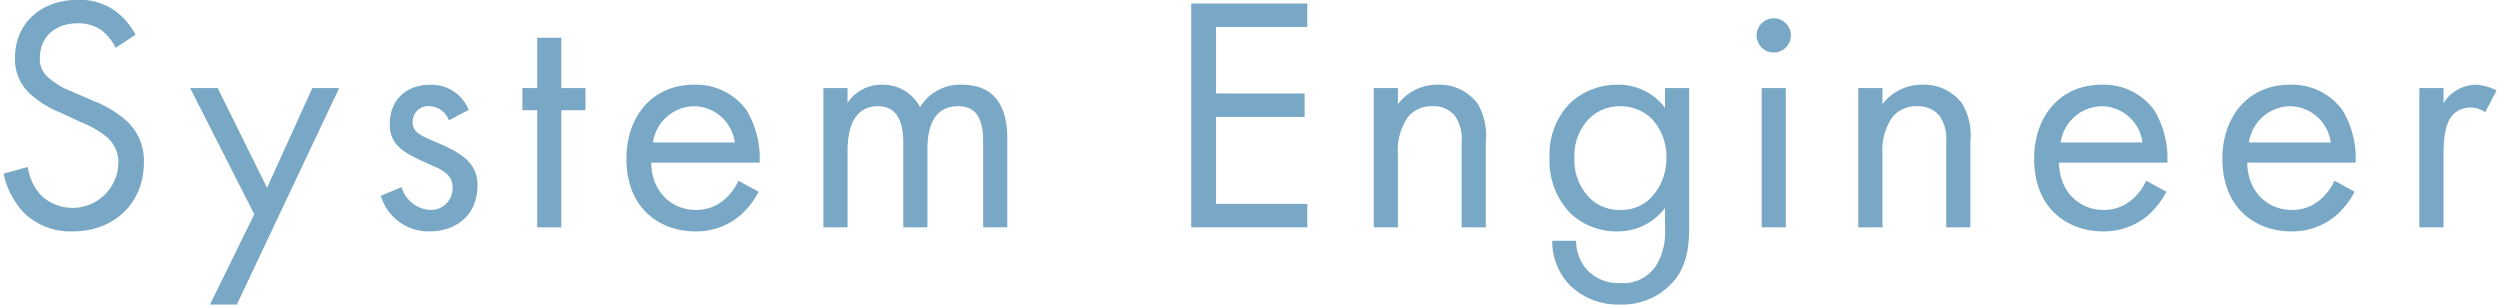 <svg xmlns="http://www.w3.org/2000/svg" width="298" height="36.31" viewBox="0 0 298 36.31">
  <defs>
    <style>
      .cls-1 {
        fill: #78a8c6;
        fill-rule: evenodd;
      }
    </style>
  </defs>
  <path id="System_Engineer" data-name="System Engineer" class="cls-1" d="M1147.51,8492.55a8.07,8.07,0,0,0-2.6-2.96,7.228,7.228,0,0,0-4.28-1.2c-4.32,0-7.48,2.76-7.48,6.88a5.54,5.54,0,0,0,1.84,4.36,11.811,11.811,0,0,0,3.56,2.2l2.4,1.12a11.641,11.641,0,0,1,3.2,1.84,3.98,3.98,0,0,1,1.32,3.12,5.463,5.463,0,0,1-9.2,3.8,6.3,6.3,0,0,1-1.6-3.4l-2.88.8a9.671,9.671,0,0,0,2.48,4.72,7.957,7.957,0,0,0,5.8,2.16c4.8,0,8.44-3.28,8.44-8.2a6.421,6.421,0,0,0-1.92-4.84,12.959,12.959,0,0,0-4.12-2.52l-2.56-1.12a8.712,8.712,0,0,1-2.8-1.68,2.8,2.8,0,0,1-1-2.32c0-2.48,1.84-4.12,4.48-4.12a4.8,4.8,0,0,1,3,.92,6.429,6.429,0,0,1,1.56,2Zm8.88,32.16h3.2l12.2-25.8h-3.2l-5.4,11.88-5.88-11.88h-3.28l7.64,15.04Zm30.84-23.2a4.788,4.788,0,0,0-4.56-3c-2.8,0-4.84,1.72-4.84,4.64a3.605,3.605,0,0,0,.76,2.44c0.76,0.92,2.04,1.56,4.04,2.44,1.56,0.68,2.68,1.2,2.68,2.76a2.576,2.576,0,0,1-2.72,2.64,3.756,3.756,0,0,1-3.36-2.72l-2.48,1.04a5.936,5.936,0,0,0,5.8,4.24c3.2,0,5.72-1.96,5.72-5.44a3.93,3.93,0,0,0-.88-2.68c-0.64-.8-1.76-1.56-4.16-2.56-1.88-.8-2.68-1.16-2.68-2.36a1.834,1.834,0,0,1,2-1.88,2.545,2.545,0,0,1,2.32,1.68Zm13.92,0.04v-2.64h-2.88v-6h-2.88v6h-1.76v2.64h1.76v13.96h2.88v-13.96h2.88Zm18.24,8.4a6.613,6.613,0,0,1-1.72,2.28,5.046,5.046,0,0,1-3.4,1.2c-2.88,0-5.24-2.2-5.28-5.64h12.92a11.145,11.145,0,0,0-1.56-6.24,7.427,7.427,0,0,0-6.28-3.04c-5,0-8.04,3.84-8.04,8.8,0,6.16,4.2,8.68,8.2,8.68a8.058,8.058,0,0,0,5.52-2.04,9.931,9.931,0,0,0,2.04-2.68Zm-10.2-4.56a5.045,5.045,0,0,1,4.88-4.32,4.968,4.968,0,0,1,4.88,4.32h-9.76Zm20.32,10.12h2.88v-9.04c0-2,.36-5.4,3.64-5.4,3.04,0,3,3.44,3,4.6v9.84h2.88v-9.24c0-2,.36-5.2,3.68-5.2,2.72,0,2.96,2.48,2.96,4.36v10.08h2.88v-10.52c0-2.36-.48-6.48-5.4-6.48a5.541,5.541,0,0,0-5,2.68,4.97,4.97,0,0,0-4.52-2.68,4.821,4.821,0,0,0-4.12,2.16v-1.76h-2.88v16.6Zm57.68-26.68h-13.84v26.68h13.84v-2.8h-10.88v-10.36h10.56v-2.8h-10.56v-7.92h10.88v-2.8Zm7.92,26.68h2.88v-8.68a6.993,6.993,0,0,1,1.2-4.48,3.63,3.63,0,0,1,2.92-1.28,3.257,3.257,0,0,1,2.72,1.2,4.88,4.88,0,0,1,.76,3.04v10.2h2.88v-10.28a7.4,7.4,0,0,0-.96-4.44,5.631,5.631,0,0,0-4.76-2.28,5.856,5.856,0,0,0-4.76,2.32v-1.92h-2.88v16.6Zm34.72-14.24a6.9,6.9,0,0,0-5.68-2.76,8.184,8.184,0,0,0-5.68,2.24,8.707,8.707,0,0,0-2.4,6.44,8.99,8.99,0,0,0,2.4,6.56,7.952,7.952,0,0,0,5.68,2.24,7,7,0,0,0,5.68-2.8v2.4a7.717,7.717,0,0,1-.92,4.24,4.654,4.654,0,0,1-4.4,2.32,5.14,5.14,0,0,1-4-1.6,5.226,5.226,0,0,1-1.28-3.44h-2.84a7.479,7.479,0,0,0,2.16,5.36,8.22,8.22,0,0,0,5.92,2.24,8.076,8.076,0,0,0,6.64-3.08c1.6-2.16,1.6-4.72,1.6-6.52v-16.2h-2.88v2.36Zm-5.36-.2a5.322,5.322,0,0,1,3.76,1.48,6.563,6.563,0,0,1,1.76,4.68,6.729,6.729,0,0,1-1.88,4.8,4.913,4.913,0,0,1-3.64,1.4,5.022,5.022,0,0,1-3.56-1.36,6.4,6.4,0,0,1-1.88-4.88,6.32,6.32,0,0,1,1.68-4.56A5.146,5.146,0,0,1,1324.47,8501.07Zm16.88-2.16v16.6h2.88v-16.6h-2.88Zm-0.6-6.28a2.04,2.04,0,1,0,2.04-2.04A2.049,2.049,0,0,0,1340.75,8492.63Zm12.12,22.88h2.88v-8.68a6.993,6.993,0,0,1,1.2-4.48,3.63,3.63,0,0,1,2.92-1.28,3.257,3.257,0,0,1,2.72,1.2,4.88,4.88,0,0,1,.76,3.04v10.2h2.88v-10.28a7.4,7.4,0,0,0-.96-4.44,5.631,5.631,0,0,0-4.76-2.28,5.856,5.856,0,0,0-4.76,2.32v-1.92h-2.88v16.6Zm34.32-5.56a6.613,6.613,0,0,1-1.72,2.28,5.046,5.046,0,0,1-3.4,1.2c-2.88,0-5.24-2.2-5.28-5.64h12.92a11.145,11.145,0,0,0-1.56-6.24,7.427,7.427,0,0,0-6.28-3.04c-5,0-8.04,3.84-8.04,8.8,0,6.16,4.2,8.68,8.2,8.68a8.058,8.058,0,0,0,5.52-2.04,9.931,9.931,0,0,0,2.04-2.68Zm-10.2-4.56a5.045,5.045,0,0,1,4.88-4.32,4.968,4.968,0,0,1,4.88,4.32h-9.76Zm32.64,4.56a6.613,6.613,0,0,1-1.72,2.28,5.046,5.046,0,0,1-3.4,1.2c-2.88,0-5.24-2.2-5.28-5.64h12.92a11.145,11.145,0,0,0-1.56-6.24,7.427,7.427,0,0,0-6.28-3.04c-5,0-8.04,3.84-8.04,8.8,0,6.16,4.2,8.68,8.2,8.68a8.058,8.058,0,0,0,5.52-2.04,9.931,9.931,0,0,0,2.04-2.68Zm-10.2-4.56a5.045,5.045,0,0,1,4.88-4.32,4.968,4.968,0,0,1,4.88,4.32h-9.76Zm20.32,10.12h2.88v-8.76c0-2.72.48-3.84,0.96-4.48a2.788,2.788,0,0,1,2.32-1.04,2.963,2.963,0,0,1,1.68.56l1.36-2.6a6.083,6.083,0,0,0-2.56-.68,4.613,4.613,0,0,0-3.76,2.2v-1.8h-2.88v16.6Z" transform="translate(-1131.36 -8488.41)"/>
</svg>
